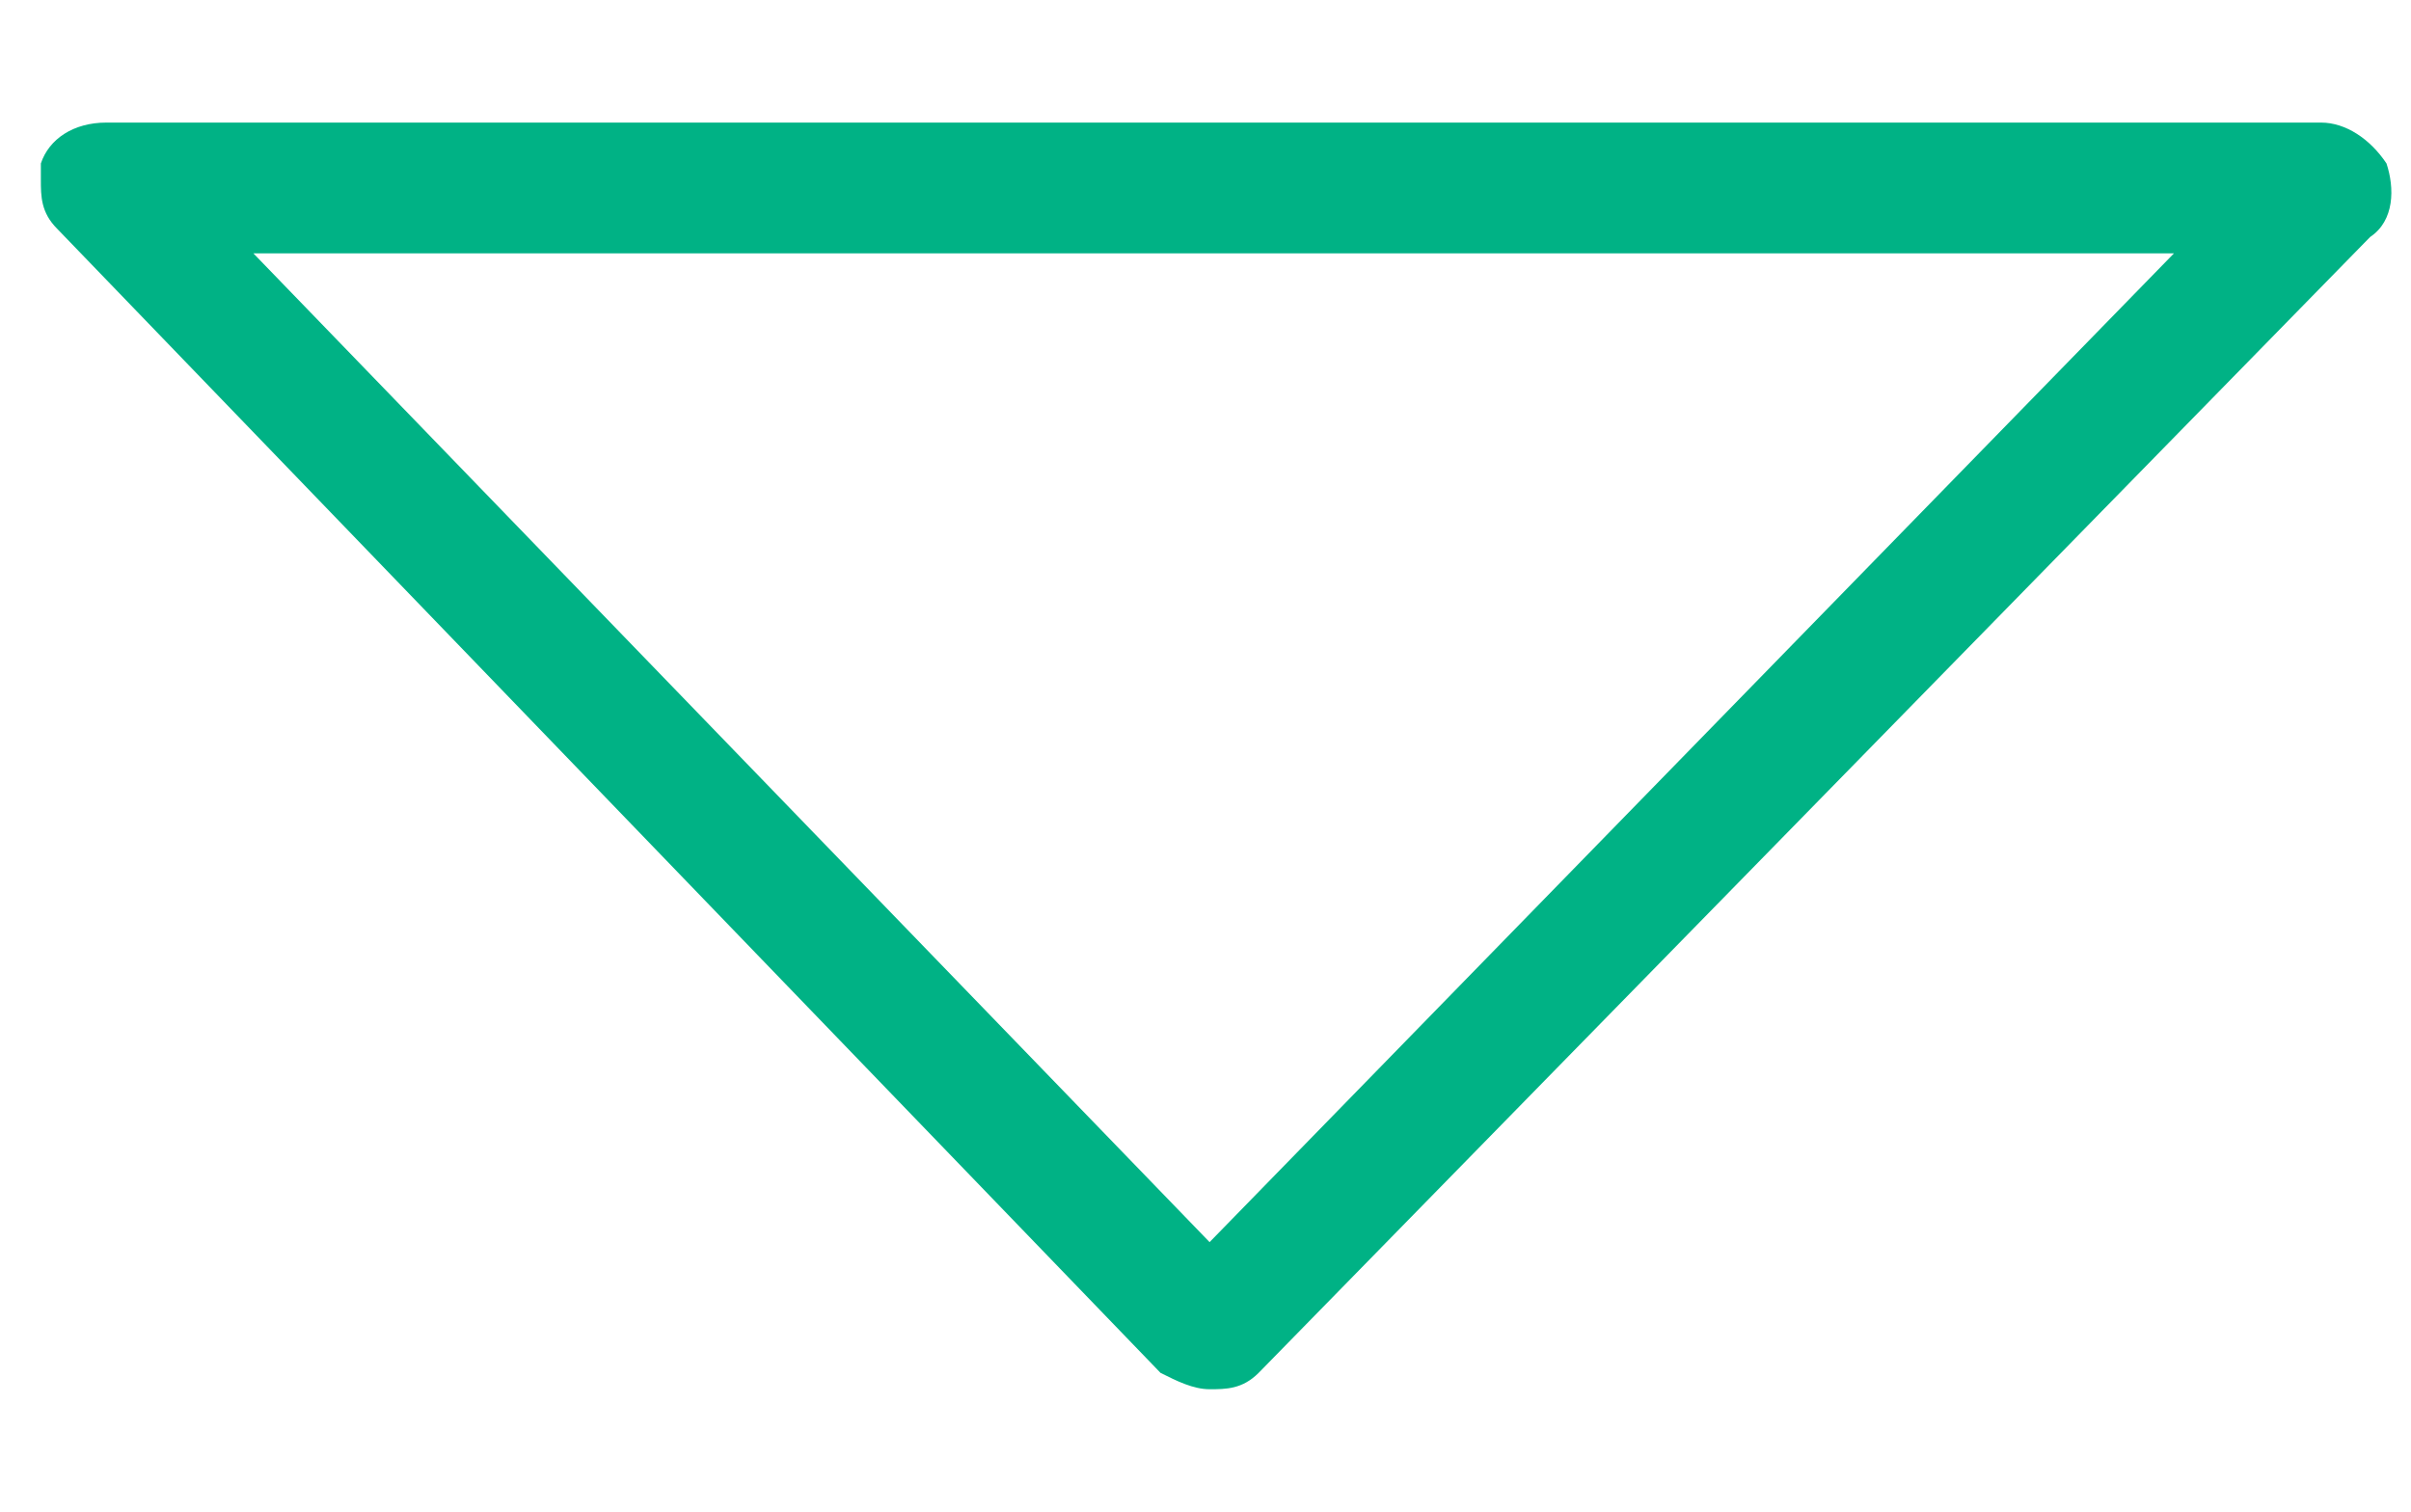 <?xml version="1.0" encoding="utf-8"?>
<!-- Generator: Adobe Illustrator 19.1.0, SVG Export Plug-In . SVG Version: 6.00 Build 0)  -->
<svg version="1.1" id="Layer_1" xmlns="http://www.w3.org/2000/svg" xmlns:xlink="http://www.w3.org/1999/xlink" x="0px" y="0px"
	 viewBox="-69 10.5 29.5 18.5" style="enable-background:new -69 10.5 29.5 18.5;" xml:space="preserve">
<style type="text/css">
	.st0{fill:#00B285;}
</style>
<g>
	<path class="st0" d="M-68.5,12.5c0.1-0.3,0.4-0.5,0.8-0.5h27.1c0.3,0,0.6,0.2,0.8,0.5c0.1,0.3,0.1,0.7-0.2,0.9l-13.6,13.9
		c-0.2,0.2-0.4,0.2-0.6,0.2c-0.2,0-0.4-0.1-0.6-0.2l-13.5-14c-0.2-0.2-0.2-0.4-0.2-0.6C-68.5,12.7-68.5,12.6-68.5,12.5z M-42.4,13.6
		h-23.5l11.7,12.1L-42.4,13.6z"/>
</g>
</svg>
